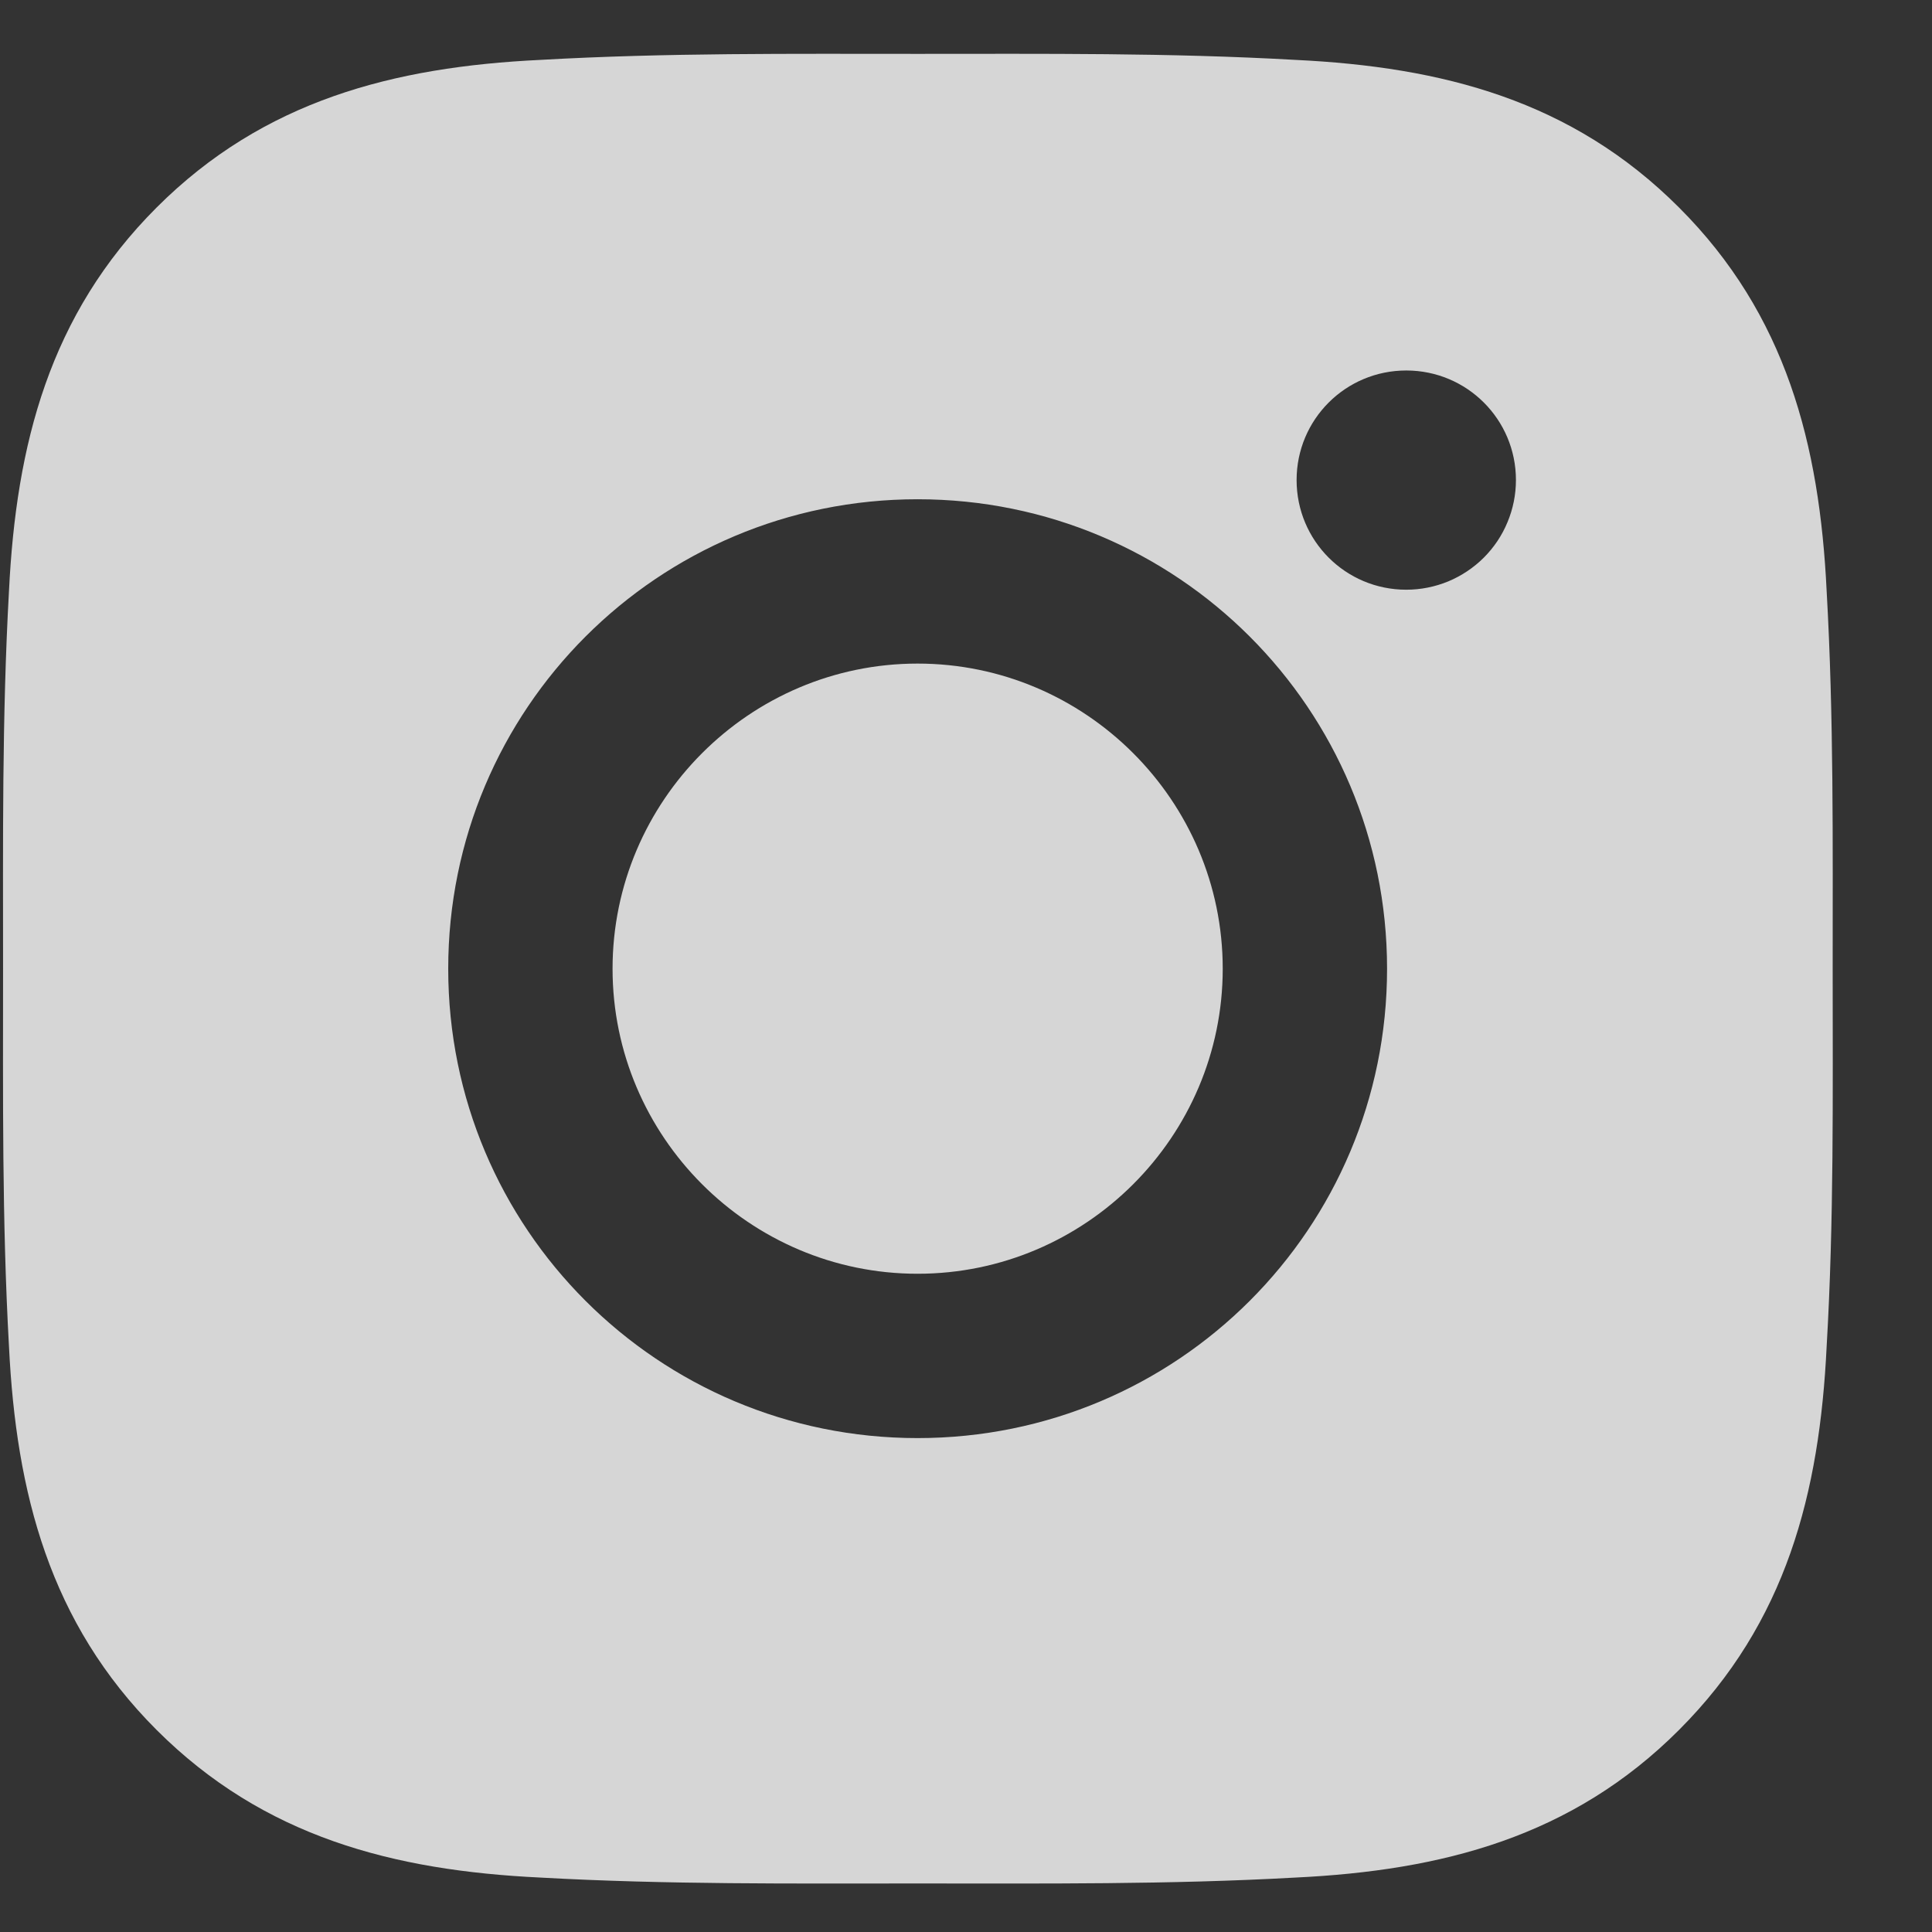<svg width="17" height="17" viewBox="0 0 17 17" fill="none" xmlns="http://www.w3.org/2000/svg">
<rect x="0" y="0" width="17" height="17" fill="#333333" stroke="none"/>
<path d="M8.074 5.839C6.596 5.839 5.39 7.046 5.39 8.524C5.39 10.002 6.596 11.208 8.074 11.208C9.553 11.208 10.759 10.002 10.759 8.524C10.759 7.046 9.553 5.839 8.074 5.839ZM16.126 8.524C16.126 7.412 16.136 6.311 16.073 5.201C16.011 3.912 15.717 2.768 14.774 1.826C13.83 0.881 12.688 0.589 11.399 0.527C10.288 0.464 9.186 0.474 8.076 0.474C6.965 0.474 5.863 0.464 4.754 0.527C3.465 0.589 2.321 0.883 1.378 1.826C0.434 2.77 0.142 3.912 0.079 5.201C0.017 6.313 0.027 7.414 0.027 8.524C0.027 9.634 0.017 10.737 0.079 11.847C0.142 13.136 0.436 14.28 1.378 15.222C2.323 16.166 3.465 16.459 4.754 16.521C5.865 16.583 6.967 16.573 8.076 16.573C9.188 16.573 10.29 16.583 11.399 16.521C12.688 16.459 13.832 16.165 14.774 15.222C15.719 14.277 16.011 13.136 16.073 11.847C16.138 10.737 16.126 9.636 16.126 8.524ZM8.074 12.654C5.789 12.654 3.944 10.81 3.944 8.524C3.944 6.238 5.789 4.393 8.074 4.393C10.36 4.393 12.205 6.238 12.205 8.524C12.205 10.81 10.36 12.654 8.074 12.654ZM12.374 5.189C11.84 5.189 11.409 4.758 11.409 4.224C11.409 3.691 11.84 3.26 12.374 3.26C12.908 3.26 13.339 3.691 13.339 4.224C13.339 4.351 13.314 4.477 13.265 4.594C13.217 4.711 13.146 4.817 13.056 4.907C12.967 4.996 12.86 5.067 12.743 5.116C12.626 5.164 12.501 5.189 12.374 5.189Z" fill="white" fill-opacity="0.8"/>
</svg>
